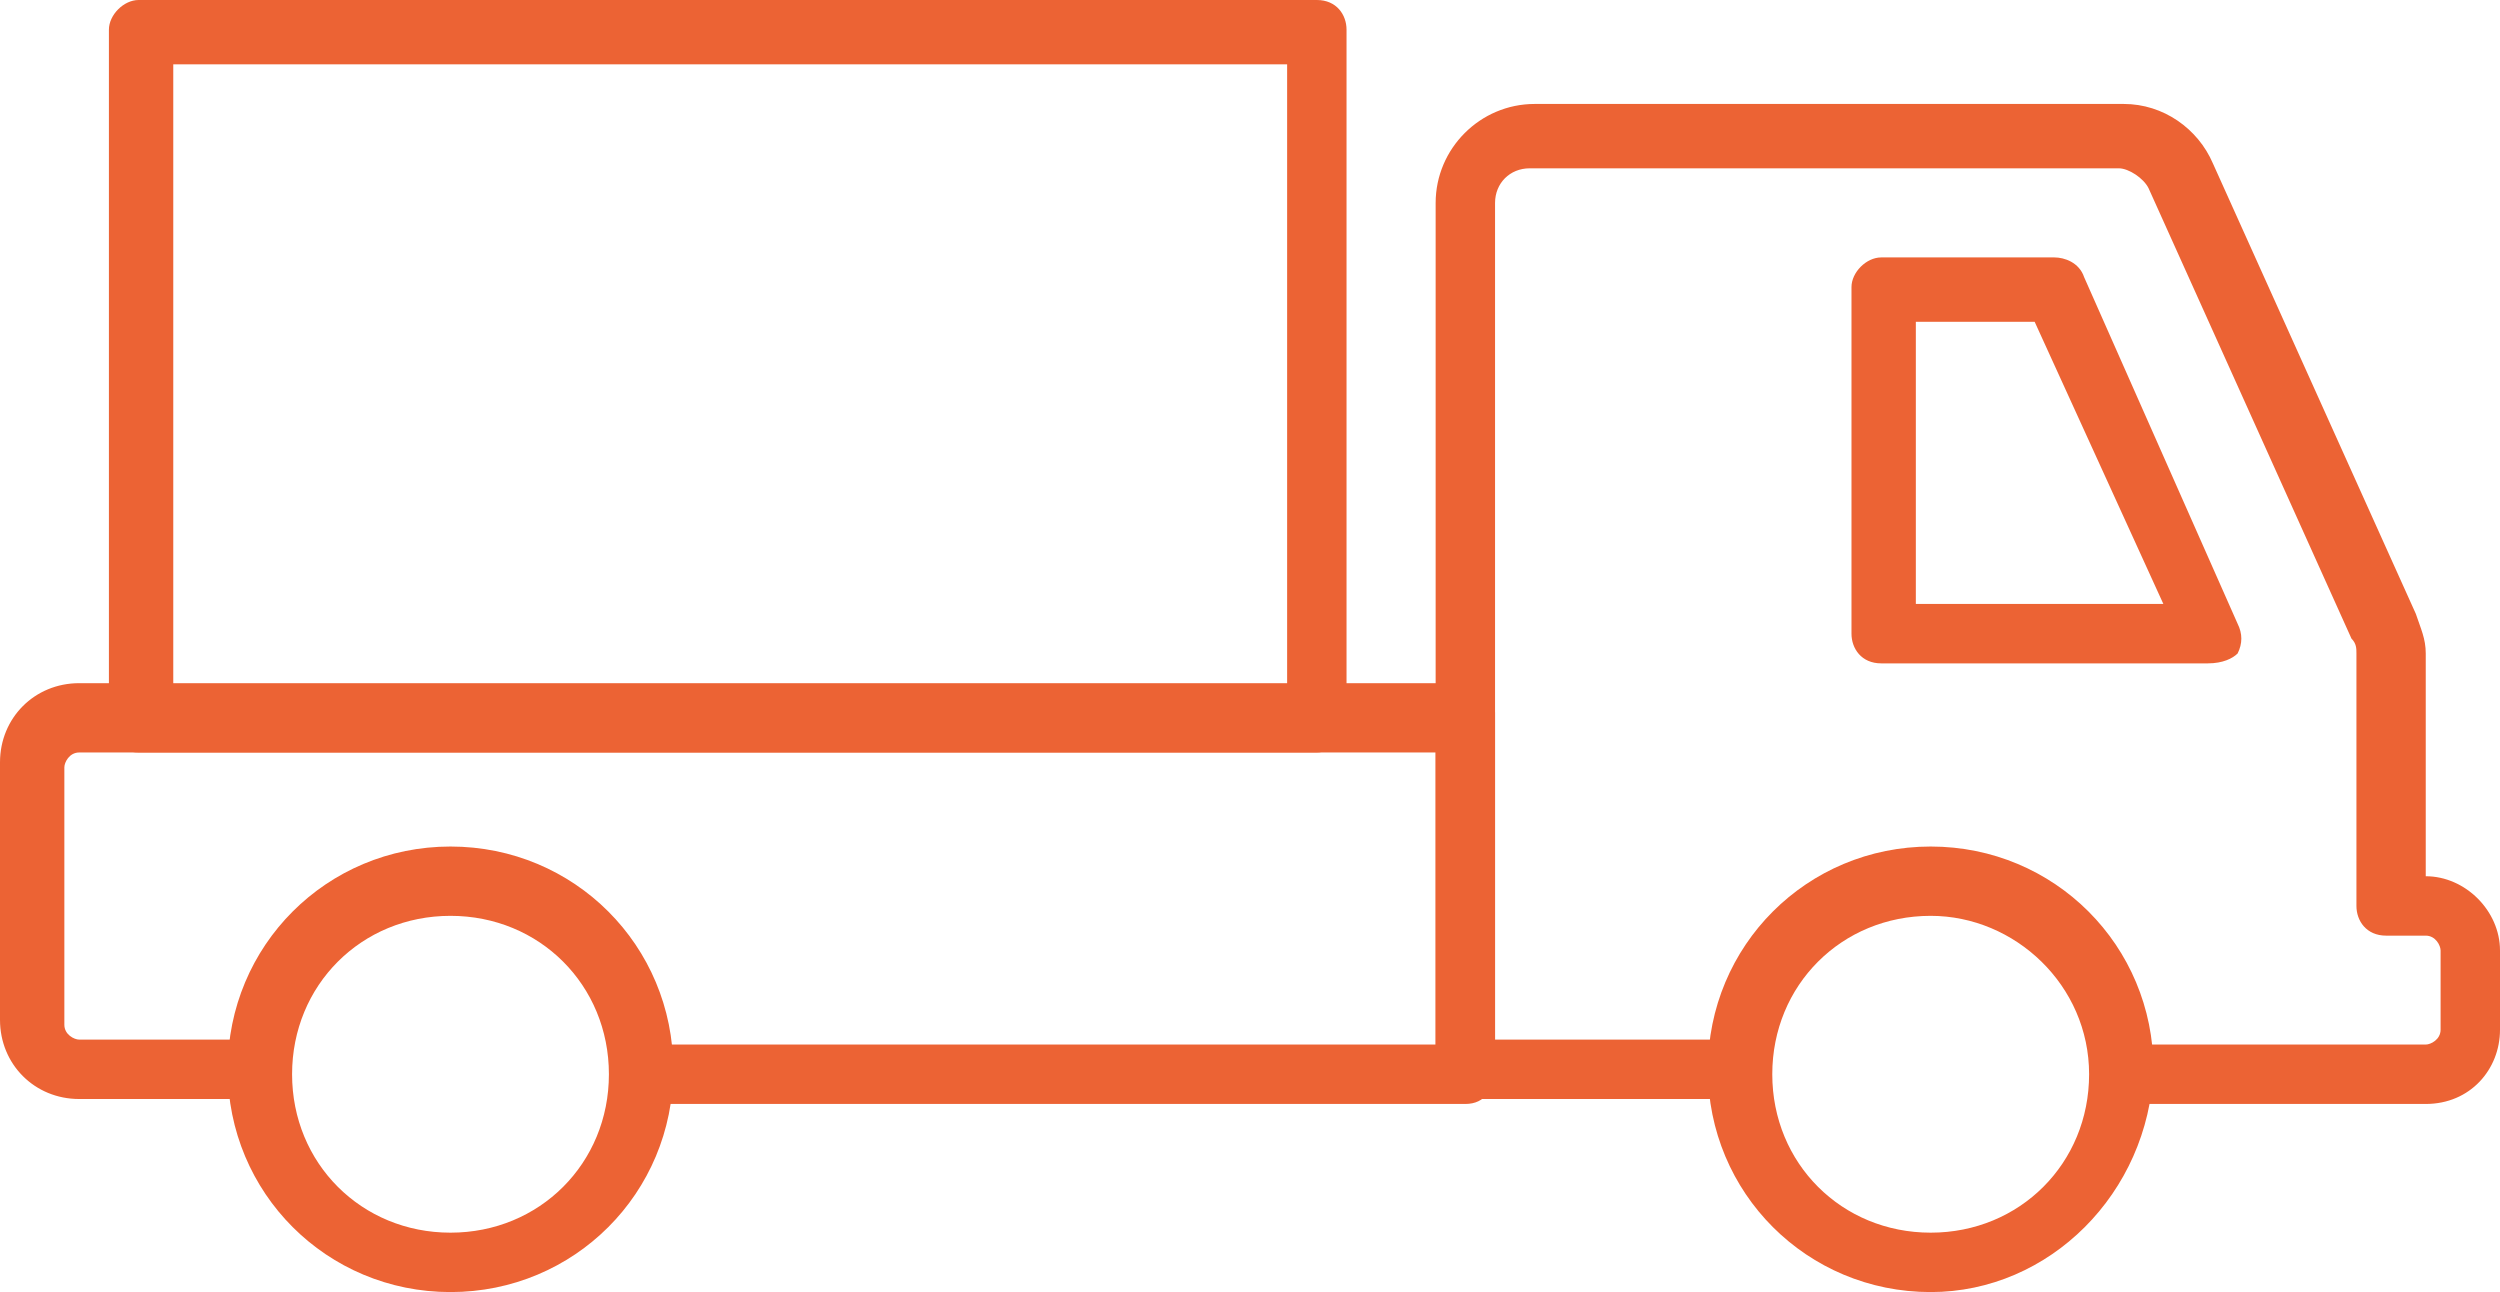 <?xml version="1.0" encoding="utf-8"?>
<!-- Generator: Adobe Illustrator 23.1.1, SVG Export Plug-In . SVG Version: 6.00 Build 0)  -->
<svg version="1.1" id="Layer_1" xmlns="http://www.w3.org/2000/svg" xmlns:xlink="http://www.w3.org/1999/xlink" x="0px" y="0px"
	 viewBox="0 0 50.5 26.1" style="enable-background:new 0 0 50.5 26.1;" xml:space="preserve">
<style type="text/css">
	.st0{opacity:0.1;fill:#27232D;}
	.st1{fill:#27232D;}
	.st2{opacity:0.3;fill:#060606;}
	.st3{fill:#F0E3D3;}
	.st4{fill:#EC6334;}
	.st5{fill:#060606;}
	.st6{fill:#FFFFFF;}
	.st7{opacity:0.75;fill:#27232D;}
	.st8{fill:#E45819;}
	.st9{fill:#030304;}
	.st10{fill:#F95718;}
	.st11{fill:#F2E9D9;}
	.st12{fill:#E45A1C;}
	.st13{fill:#010101;}
	.st14{fill:#F5E8D7;}
	.st15{fill:#59554E;}
	.st16{fill:#FCF6E7;}
	.st17{fill:#FDF4E8;}
	.st18{fill:#FEFEFE;}
	.st19{fill:#FDFDFD;}
	.st20{fill:#FDFDFE;}
	.st21{fill:#F2E5D3;}
	.st22{fill:#030303;}
	.st23{fill:#232120;}
	.st24{fill:#F3E7D6;}
	.st25{fill:#F2E4D3;}
	.st26{fill:#F3EBD9;}
	.st27{fill:#F3E5D4;}
	.st28{fill:#FCF7E7;}
	.st29{fill:#F5E6D6;}
	.st30{fill:#F5E9D9;}
	.st31{fill:#EF591D;}
	.st32{fill:#F6E9D9;}
	.st33{fill:#FBFBFB;}
	.st34{fill:#FBF2DF;}
	.st35{fill:#F8F0DD;}
	.st36{fill:#020204;}
	.st37{fill:#040304;}
	.st38{fill:#F3E6D5;}
	.st39{fill:#F7E9D8;}
	.st40{clip-path:url(#SVGID_8_);}
	.st41{clip-path:url(#SVGID_16_);}
	.st42{clip-path:url(#SVGID_20_);}
</style>
<g>
	<g>
		<g>
			<path class="st4" d="M9.1,26.1c-2.5,0-4.5-2-4.5-4.5c0-2.5,2-4.5,4.5-4.5s4.5,2,4.5,4.5C13.6,24.1,11.6,26.1,9.1,26.1z M9.1,18.5
				c-1.8,0-3.2,1.4-3.2,3.2c0,1.8,1.4,3.2,3.2,3.2c1.8,0,3.2-1.4,3.2-3.2C12.3,19.9,10.9,18.5,9.1,18.5z"/>
		</g>
		<g>
			<path class="st4" d="M39,26.1c-2.5,0-4.5-2-4.5-4.5c0-2.5,2-4.5,4.5-4.5s4.5,2,4.5,4.5C43.4,24.1,41.4,26.1,39,26.1z M39,18.5
				c-1.8,0-3.2,1.4-3.2,3.2c0,1.8,1.4,3.2,3.2,3.2c1.8,0,3.2-1.4,3.2-3.2C42.2,19.9,40.7,18.5,39,18.5z"/>
		</g>
	</g>
	<g>
		<path class="st4" d="M29.6,22.3H13.2c-0.4,0-0.6-0.3-0.6-0.6c0-0.3,0.3-0.6,0.6-0.6H29v-5.9H1.6c-0.2,0-0.3,0.2-0.3,0.3v5.2
			c0,0.2,0.2,0.3,0.3,0.3h3.5c0.4,0,0.6,0.3,0.6,0.6c0,0.3-0.3,0.6-0.6,0.6H1.6c-0.9,0-1.6-0.7-1.6-1.6v-5.2c0-0.9,0.7-1.6,1.6-1.6
			h28c0.4,0,0.6,0.3,0.6,0.6v7.1C30.2,22,30,22.3,29.6,22.3z"/>
	</g>
	<g>
		<path class="st4" d="M44.6,13.4H38c-0.4,0-0.6-0.3-0.6-0.6v-7c0-0.3,0.3-0.6,0.6-0.6h3.5c0.2,0,0.5,0.1,0.6,0.4l3.1,7
			c0.1,0.2,0.1,0.4,0,0.6C45.1,13.3,44.9,13.4,44.6,13.4z M38.7,12.2h5l-2.6-5.7h-2.4V12.2z"/>
	</g>
	<g>
		<path class="st4" d="M49,22.3h-5.9c-0.4,0-0.6-0.3-0.6-0.6c0-0.3,0.3-0.6,0.6-0.6H49c0.1,0,0.3-0.1,0.3-0.3v-1.6
			c0-0.1-0.1-0.3-0.3-0.3h-0.8c-0.4,0-0.6-0.3-0.6-0.6v-5.1c0-0.1,0-0.2-0.1-0.3l-4.1-9.1c-0.1-0.2-0.4-0.4-0.6-0.4H30.9
			c-0.4,0-0.7,0.3-0.7,0.7V21H35c0.4,0,0.6,0.3,0.6,0.6c0,0.3-0.3,0.6-0.6,0.6h-5.4c-0.4,0-0.6-0.3-0.6-0.6V4.1c0-1.1,0.9-2,2-2
			h11.9c0.8,0,1.5,0.5,1.8,1.2l4.1,9.1c0.1,0.3,0.2,0.5,0.2,0.8v4.5H49c0.8,0,1.5,0.7,1.5,1.5v1.6C50.5,21.6,49.9,22.3,49,22.3z"/>
	</g>
	<g>
		<path class="st4" d="M26.6,15.2H2.8c-0.4,0-0.6-0.3-0.6-0.6V0.6C2.2,0.3,2.5,0,2.8,0h23.8c0.4,0,0.6,0.3,0.6,0.6v13.9
			C27.2,14.9,26.9,15.2,26.6,15.2z M3.5,13.9H26V1.3H3.5V13.9z"/>
	</g>
</g>
</svg>
